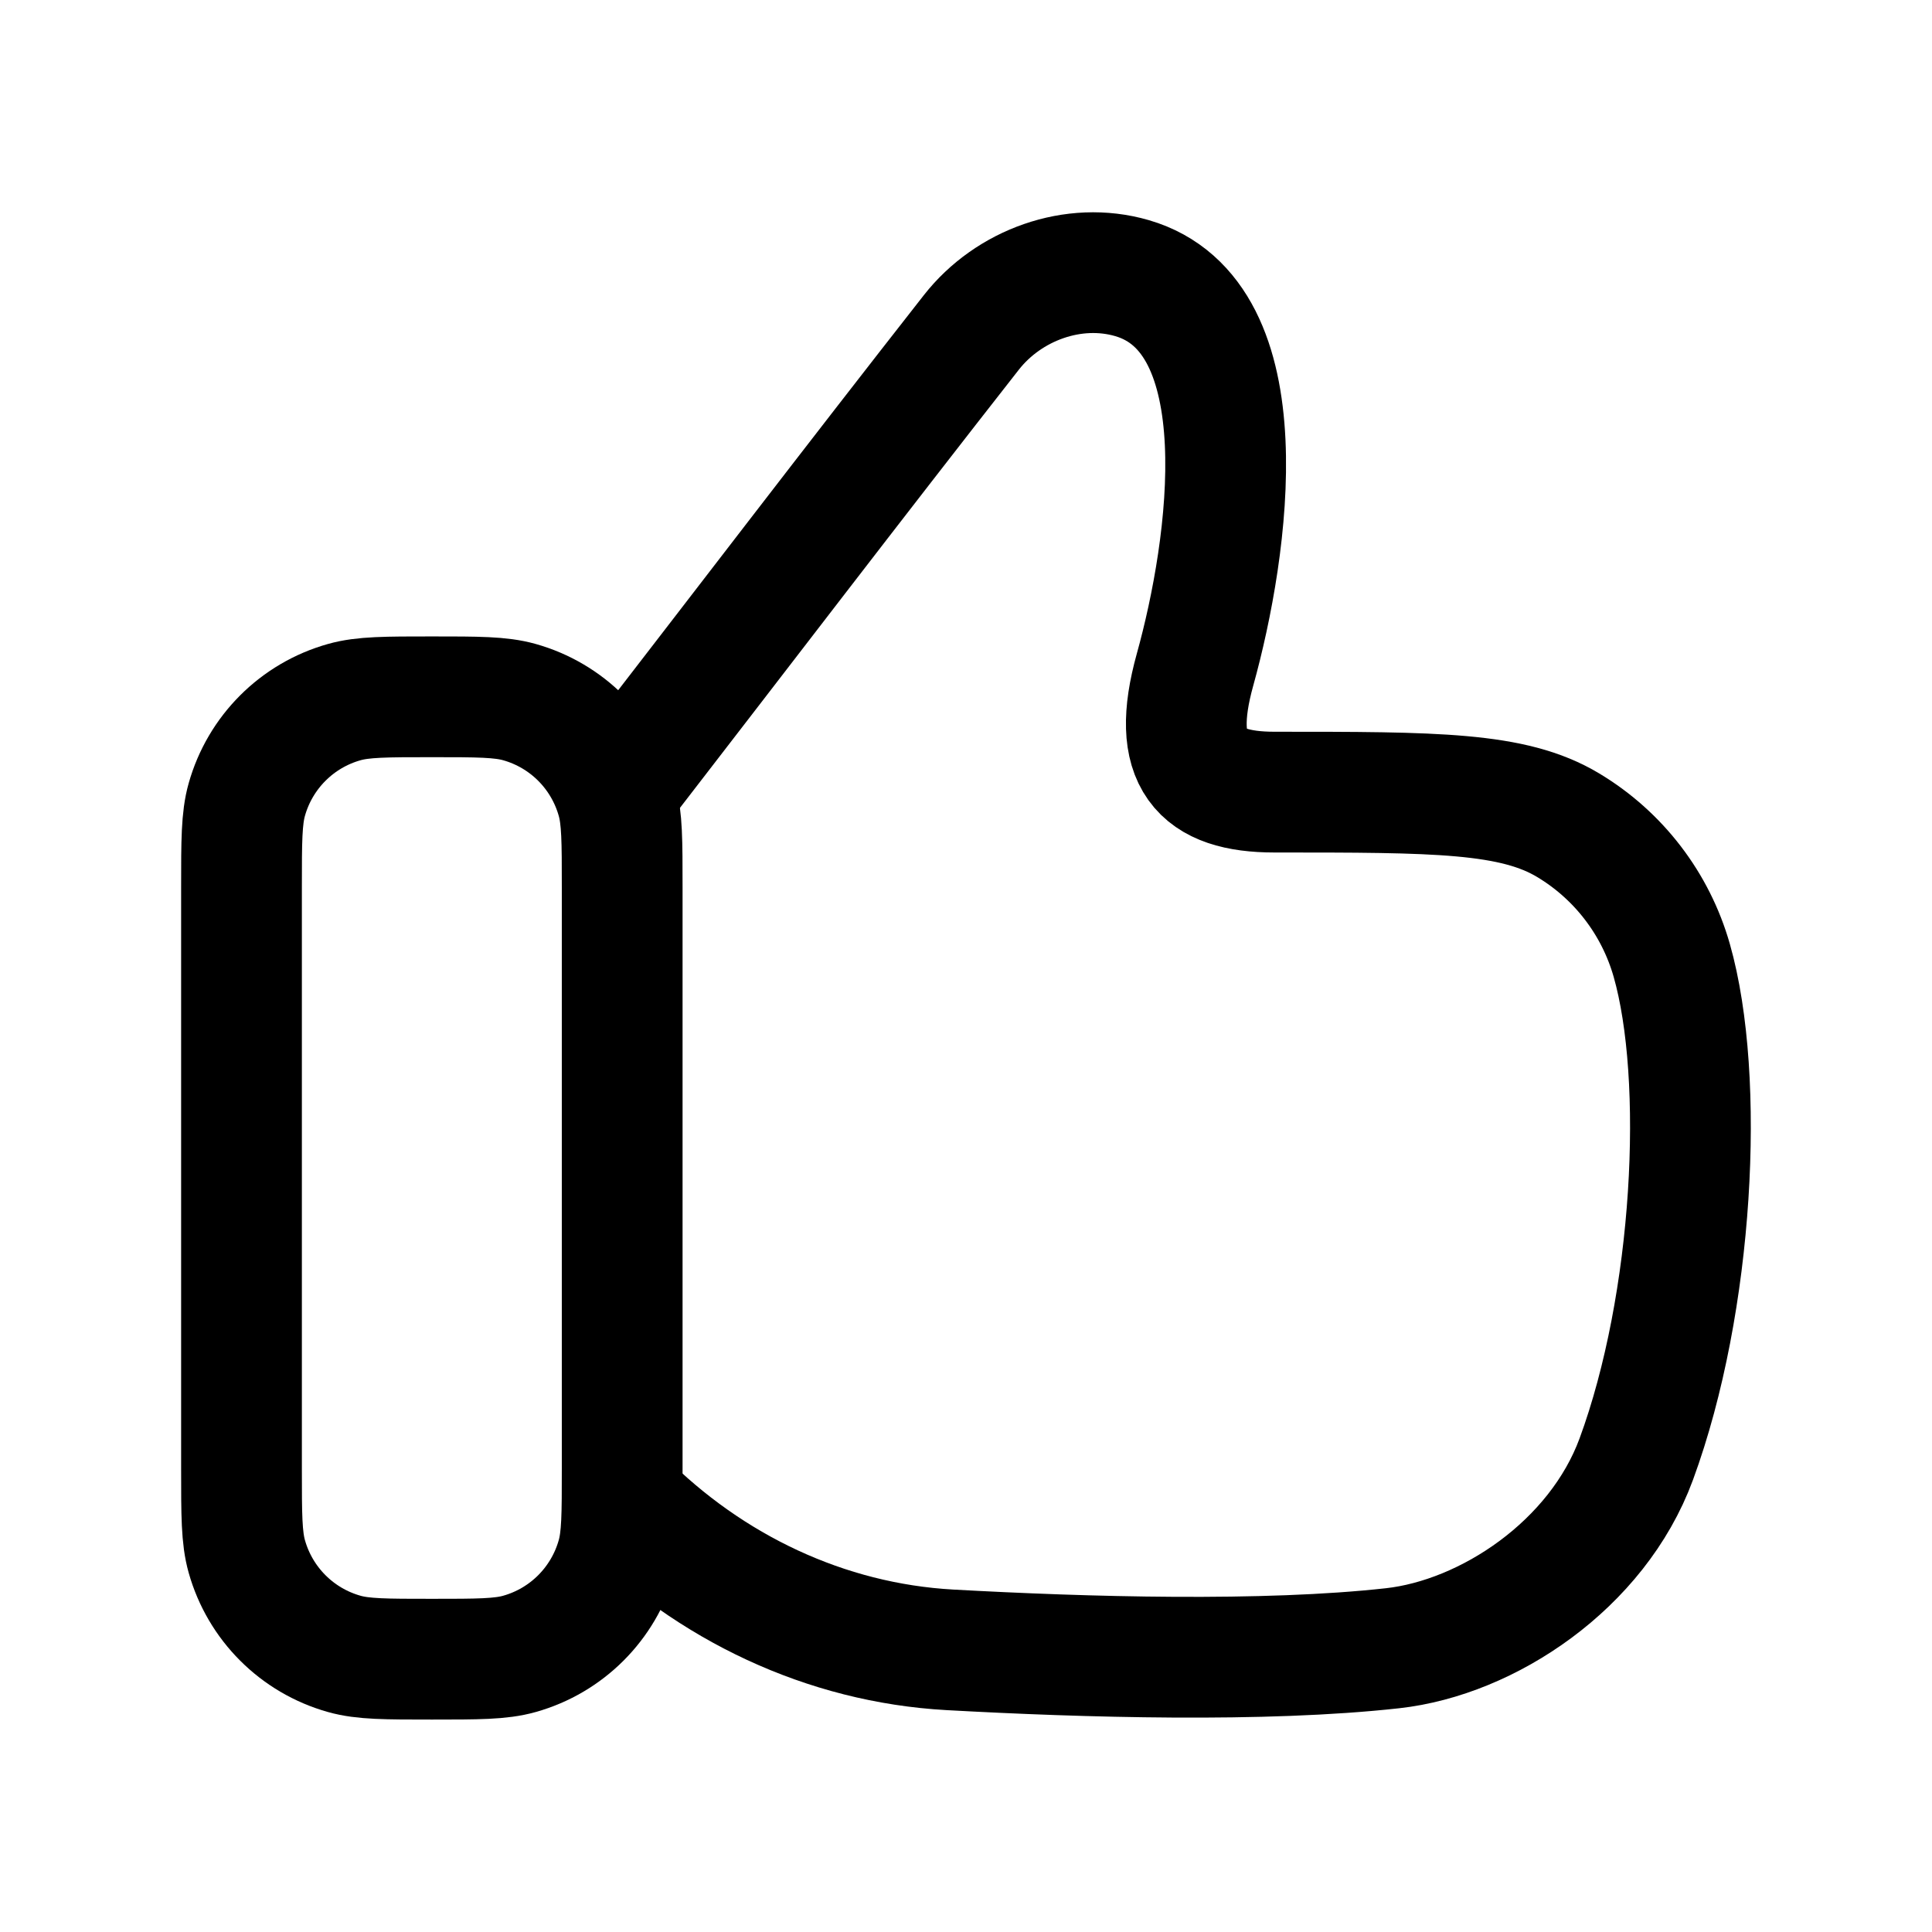 <?xml version="1.0" encoding="UTF-8"?> <svg xmlns="http://www.w3.org/2000/svg" width="24px" height="24px" viewBox="0 0 24 24" fill="none"> <path d="M5.365 8.656C4.794 8.656 4.509 8.656 4.276 8.722C3.689 8.887 3.231 9.346 3.066 9.932C3 10.165 3 10.45 3 11.021C3 13.398 3 15.869 3 18.246C3 18.817 3 19.102 3.066 19.335C3.231 19.921 3.689 20.38 4.276 20.545C4.509 20.611 4.794 20.611 5.365 20.611C5.935 20.611 6.22 20.611 6.453 20.545C7.04 20.38 7.498 19.921 7.663 19.335C7.729 19.102 7.729 18.817 7.729 18.246C7.729 15.869 7.729 13.398 7.729 11.021C7.729 10.45 7.729 10.165 7.663 9.932C7.498 9.346 7.04 8.887 6.453 8.722C6.22 8.656 5.935 8.656 5.365 8.656Z" stroke="#000000" stroke-width="1.5" stroke-linecap="round" stroke-linejoin="round"></path> <path d="M7.729 9.738C9.174 7.868 10.608 5.99 12.066 4.13C12.528 3.54 13.336 3.244 14.062 3.455C15.681 3.925 15.268 6.797 14.845 8.319C14.531 9.449 14.912 9.84 15.832 9.84C17.842 9.84 18.797 9.84 19.482 10.252C20.108 10.628 20.567 11.228 20.767 11.93C21.184 13.394 21.041 16.183 20.326 18.127C19.842 19.441 18.48 20.344 17.299 20.475C15.705 20.652 13.48 20.588 11.8 20.495C10.256 20.409 8.819 19.722 7.729 18.626" stroke="#000000" stroke-width="1.5" stroke-linecap="round" stroke-linejoin="round"></path> </svg> 